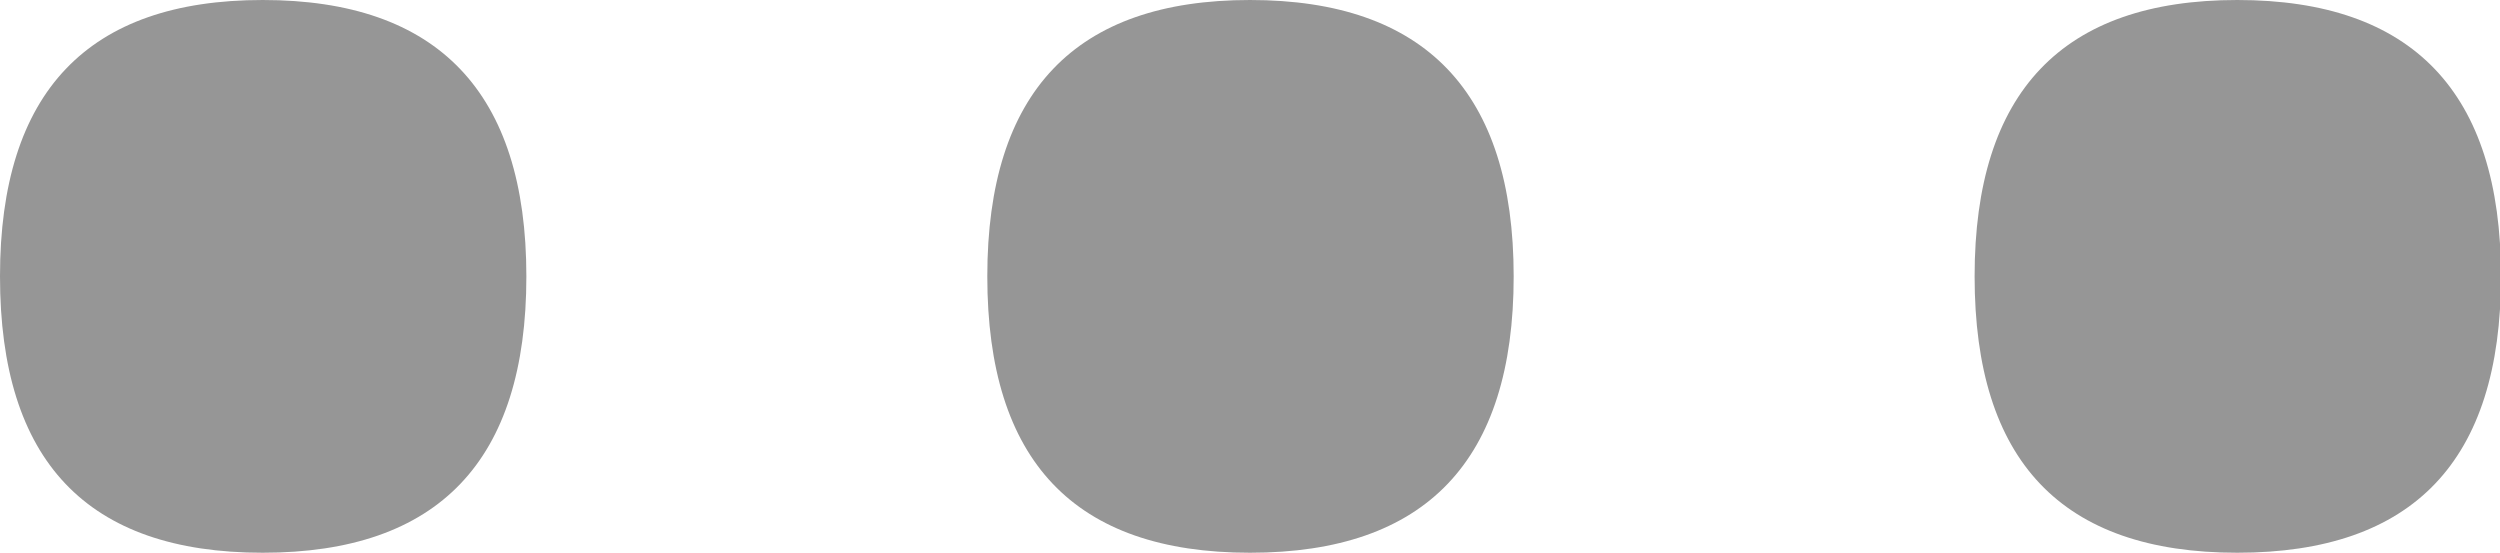 <svg id="Layer_2" data-name="Layer 2" xmlns="http://www.w3.org/2000/svg" viewBox="0 0 25.6 5.66"><defs><style>.cls-1{fill:#969696;stroke-width:0}</style></defs><g id="Layer_1-2" data-name="Layer 1"><path class="cls-1" d="M2.69 5.66C.89 5.66 0 4.72 0 2.83S.9 0 2.69 0s2.7.94 2.7 2.83-.9 2.83-2.7 2.83zM12.8 5.66c-1.8 0-2.69-.94-2.69-2.83S11.01 0 12.8 0s2.7.94 2.7 2.83-.9 2.83-2.7 2.83zM22.91 5.66c-1.8 0-2.69-.94-2.69-2.83S21.12 0 22.91 0s2.7.94 2.7 2.83-.9 2.83-2.7 2.83z"/></g></svg>